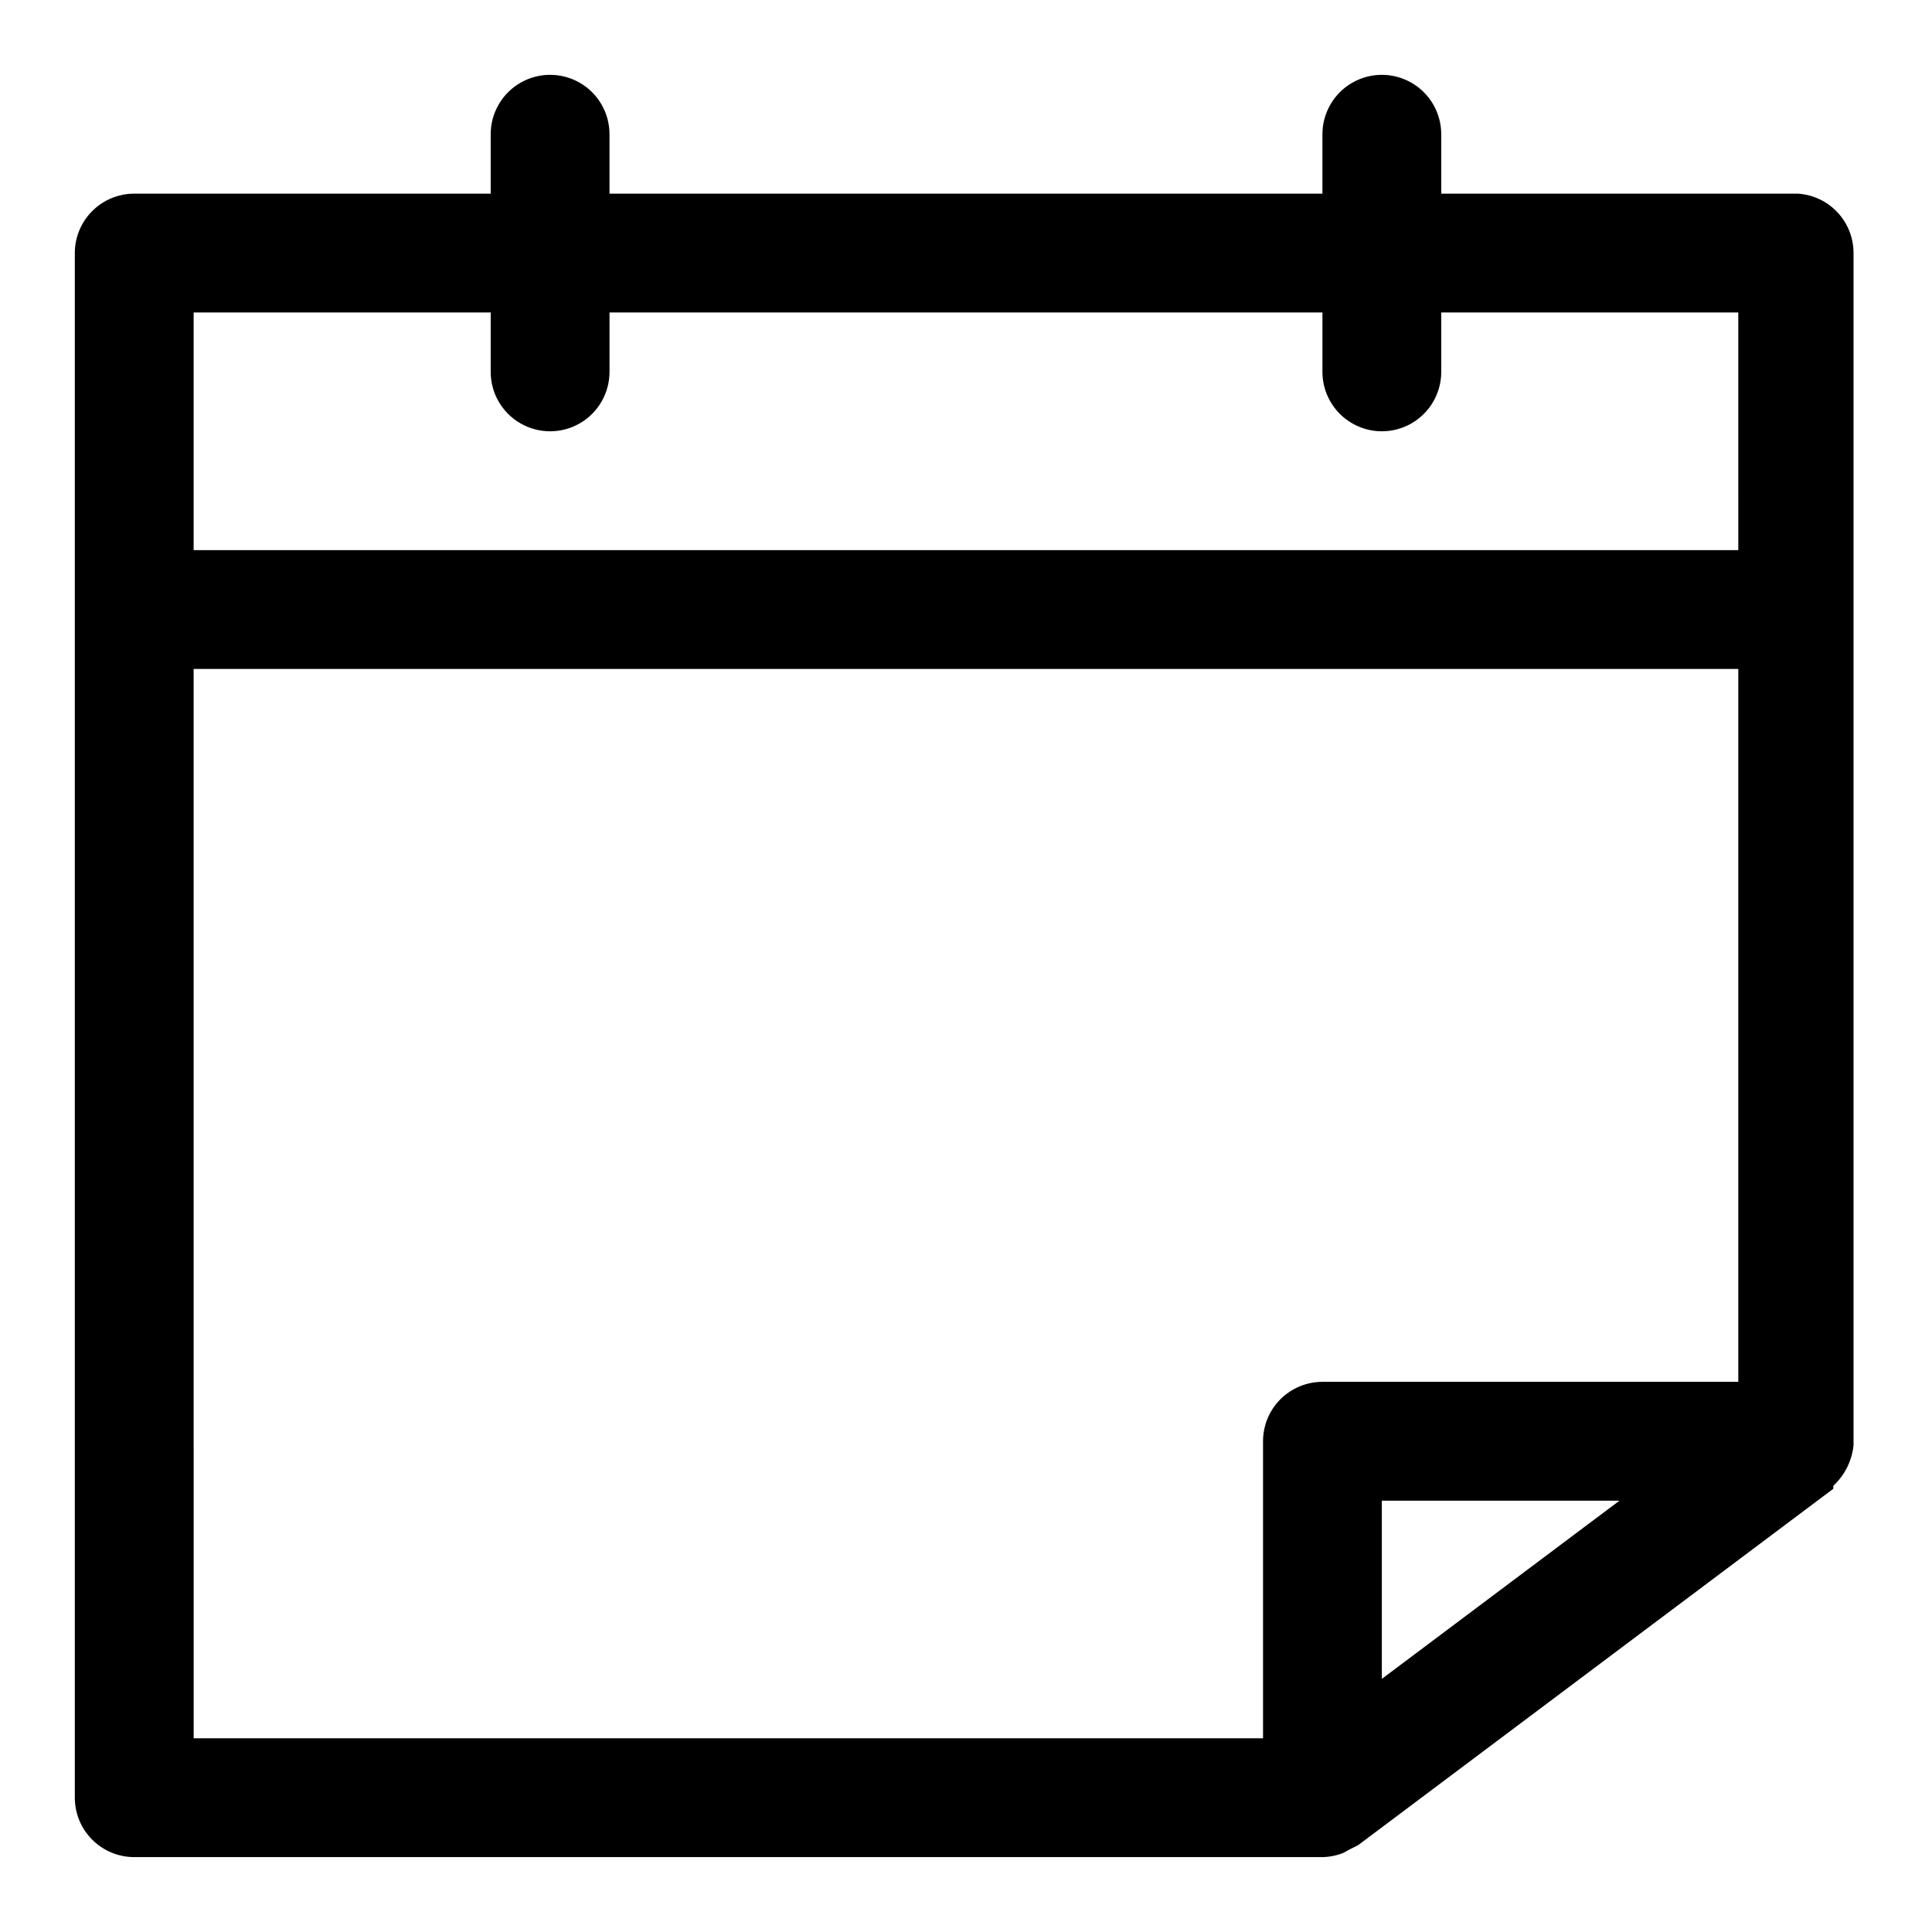 <?xml version="1.0" encoding="UTF-8"?>
<!-- Uploaded to: ICON Repo, www.svgrepo.com, Generator: ICON Repo Mixer Tools -->
<svg fill="#000000" width="800px" height="800px" version="1.1" viewBox="144 144 512 512" xmlns="http://www.w3.org/2000/svg">
 <path d="m620.41 195.32h-94.465v-15.742c0-5.625-3-10.824-7.871-13.637s-10.871-2.812-15.742 0c-4.871 2.812-7.875 8.012-7.875 13.637v15.742h-188.93v-15.742c0-5.625-3-10.824-7.871-13.637-4.875-2.812-10.875-2.812-15.746 0-4.871 2.812-7.871 8.012-7.871 13.637v15.742h-94.465c-4.176 0-8.18 1.66-11.133 4.613s-4.613 6.957-4.613 11.133v409.34c0 4.176 1.66 8.18 4.613 11.133s6.957 4.613 11.133 4.613h314.88c1.891-0.035 3.758-0.406 5.512-1.102l1.73-0.945 2.203-1.102 125.95-94.465v-0.789h0.004c3.019-2.801 4.922-6.606 5.352-10.703v-1.102-314.88c0.008-4.016-1.52-7.887-4.273-10.812-2.75-2.926-6.516-4.691-10.527-4.934zm-346.37 31.488v15.746c0 5.625 3 10.82 7.871 13.633 4.871 2.812 10.871 2.812 15.746 0 4.871-2.812 7.871-8.008 7.871-13.633v-15.746h188.93v15.746c0 5.625 3.004 10.82 7.875 13.633 4.871 2.812 10.871 2.812 15.742 0s7.871-8.008 7.871-13.633v-15.746h78.719l0.004 62.977h-409.35v-62.977zm-78.723 94.465h409.35v188.93h-110.21c-4.172 0-8.18 1.66-11.133 4.609-2.949 2.953-4.609 6.957-4.609 11.133v78.719l-283.39 0.004zm377.86 220.42-62.977 47.23v-47.23z"/>
</svg>
